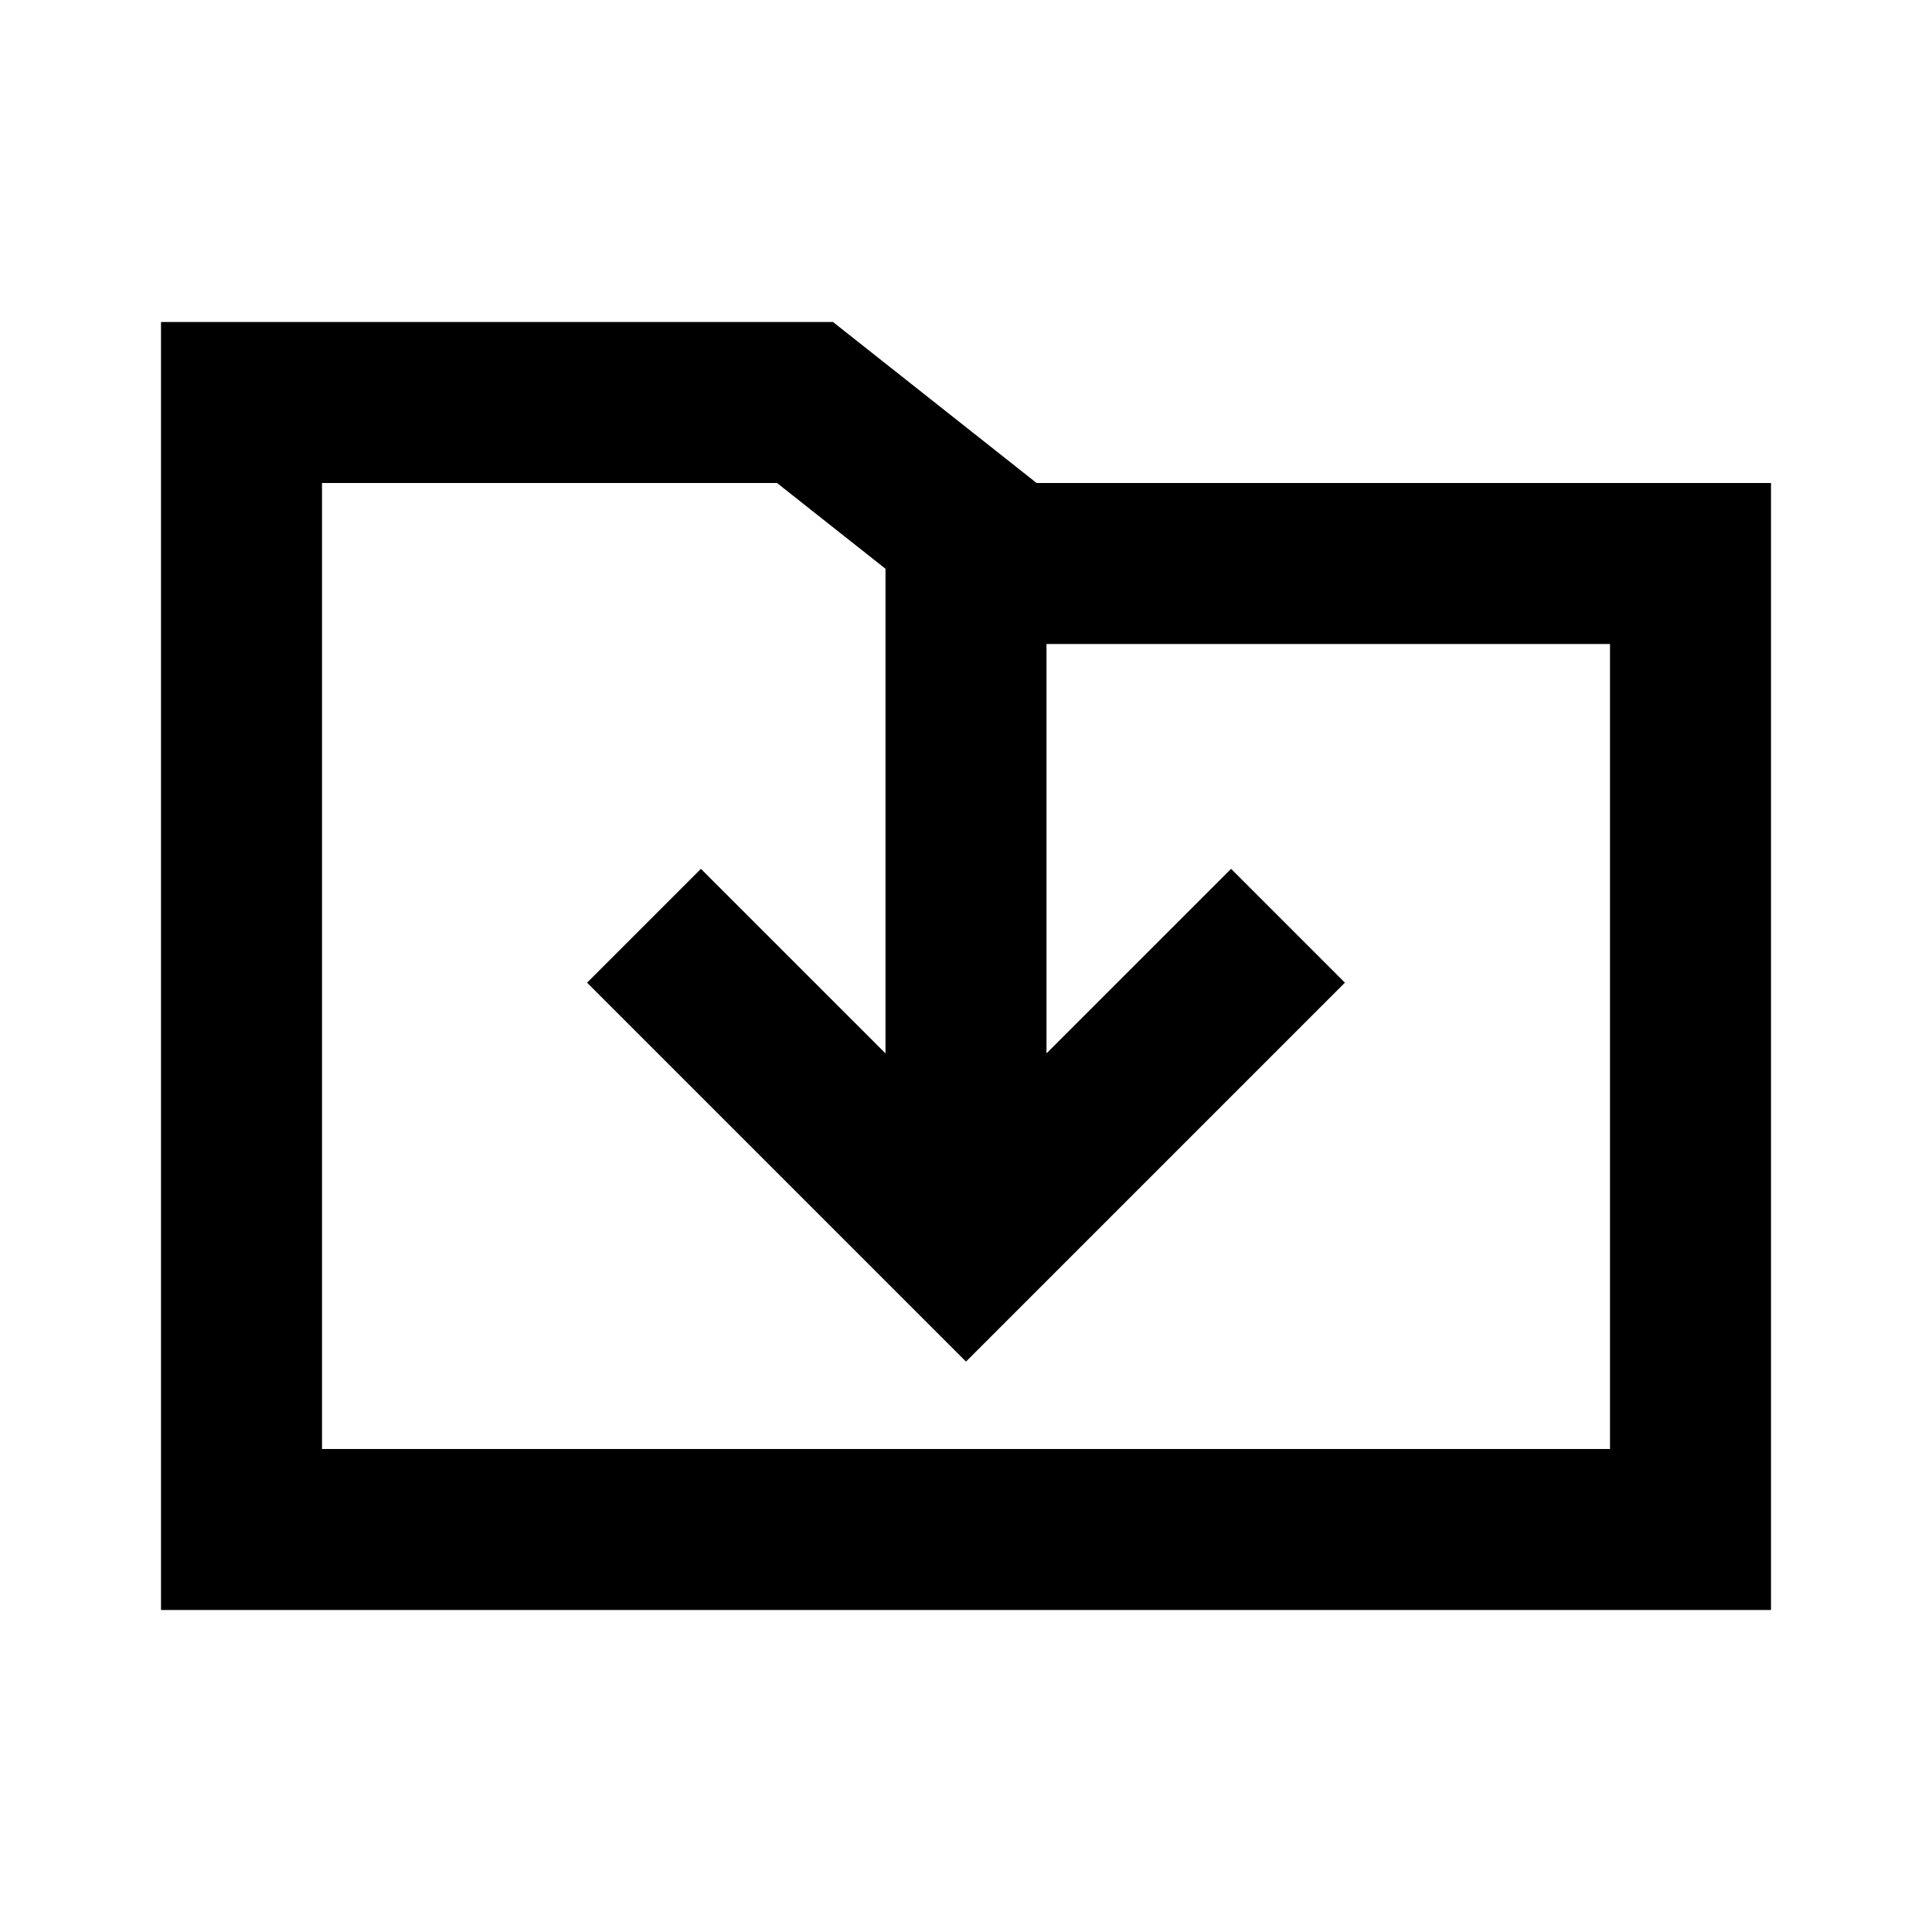 <?xml version="1.0" encoding="UTF-8"?>
<!-- Скачано с сайта svg4.ru / Downloaded from svg4.ru -->
<svg width="800px" height="800px" viewBox="0 0 512 512" version="1.1" xmlns="http://www.w3.org/2000/svg" xmlns:xlink="http://www.w3.org/1999/xlink">
    <title>folder-down</title>
    <g id="Page-1" stroke="none" stroke-width="1" fill="none" fill-rule="evenodd">
        <g id="icon" fill="#000000" transform="translate(42.667, 85.333)">
            <path d="M178.083,1.42108547e-14 L232.042,42.667 L426.667,42.667 L426.667,341.333 L3.55271368e-14,341.333 L3.55271368e-14,1.42108547e-14 L178.083,1.42108547e-14 Z M234.666,193.819 L283.582,144.915 L313.752,175.085 L213.333,275.503 L112.915,175.085 L143.085,144.915 L191.999,193.818 L191.999,65.399 L163.25,42.667 L42.667,42.667 L42.667,298.667 L384,298.667 L384,85.333 L234.666,85.333 L234.666,193.819 Z" id="Shape">

</path>
        </g>
    </g>
</svg>